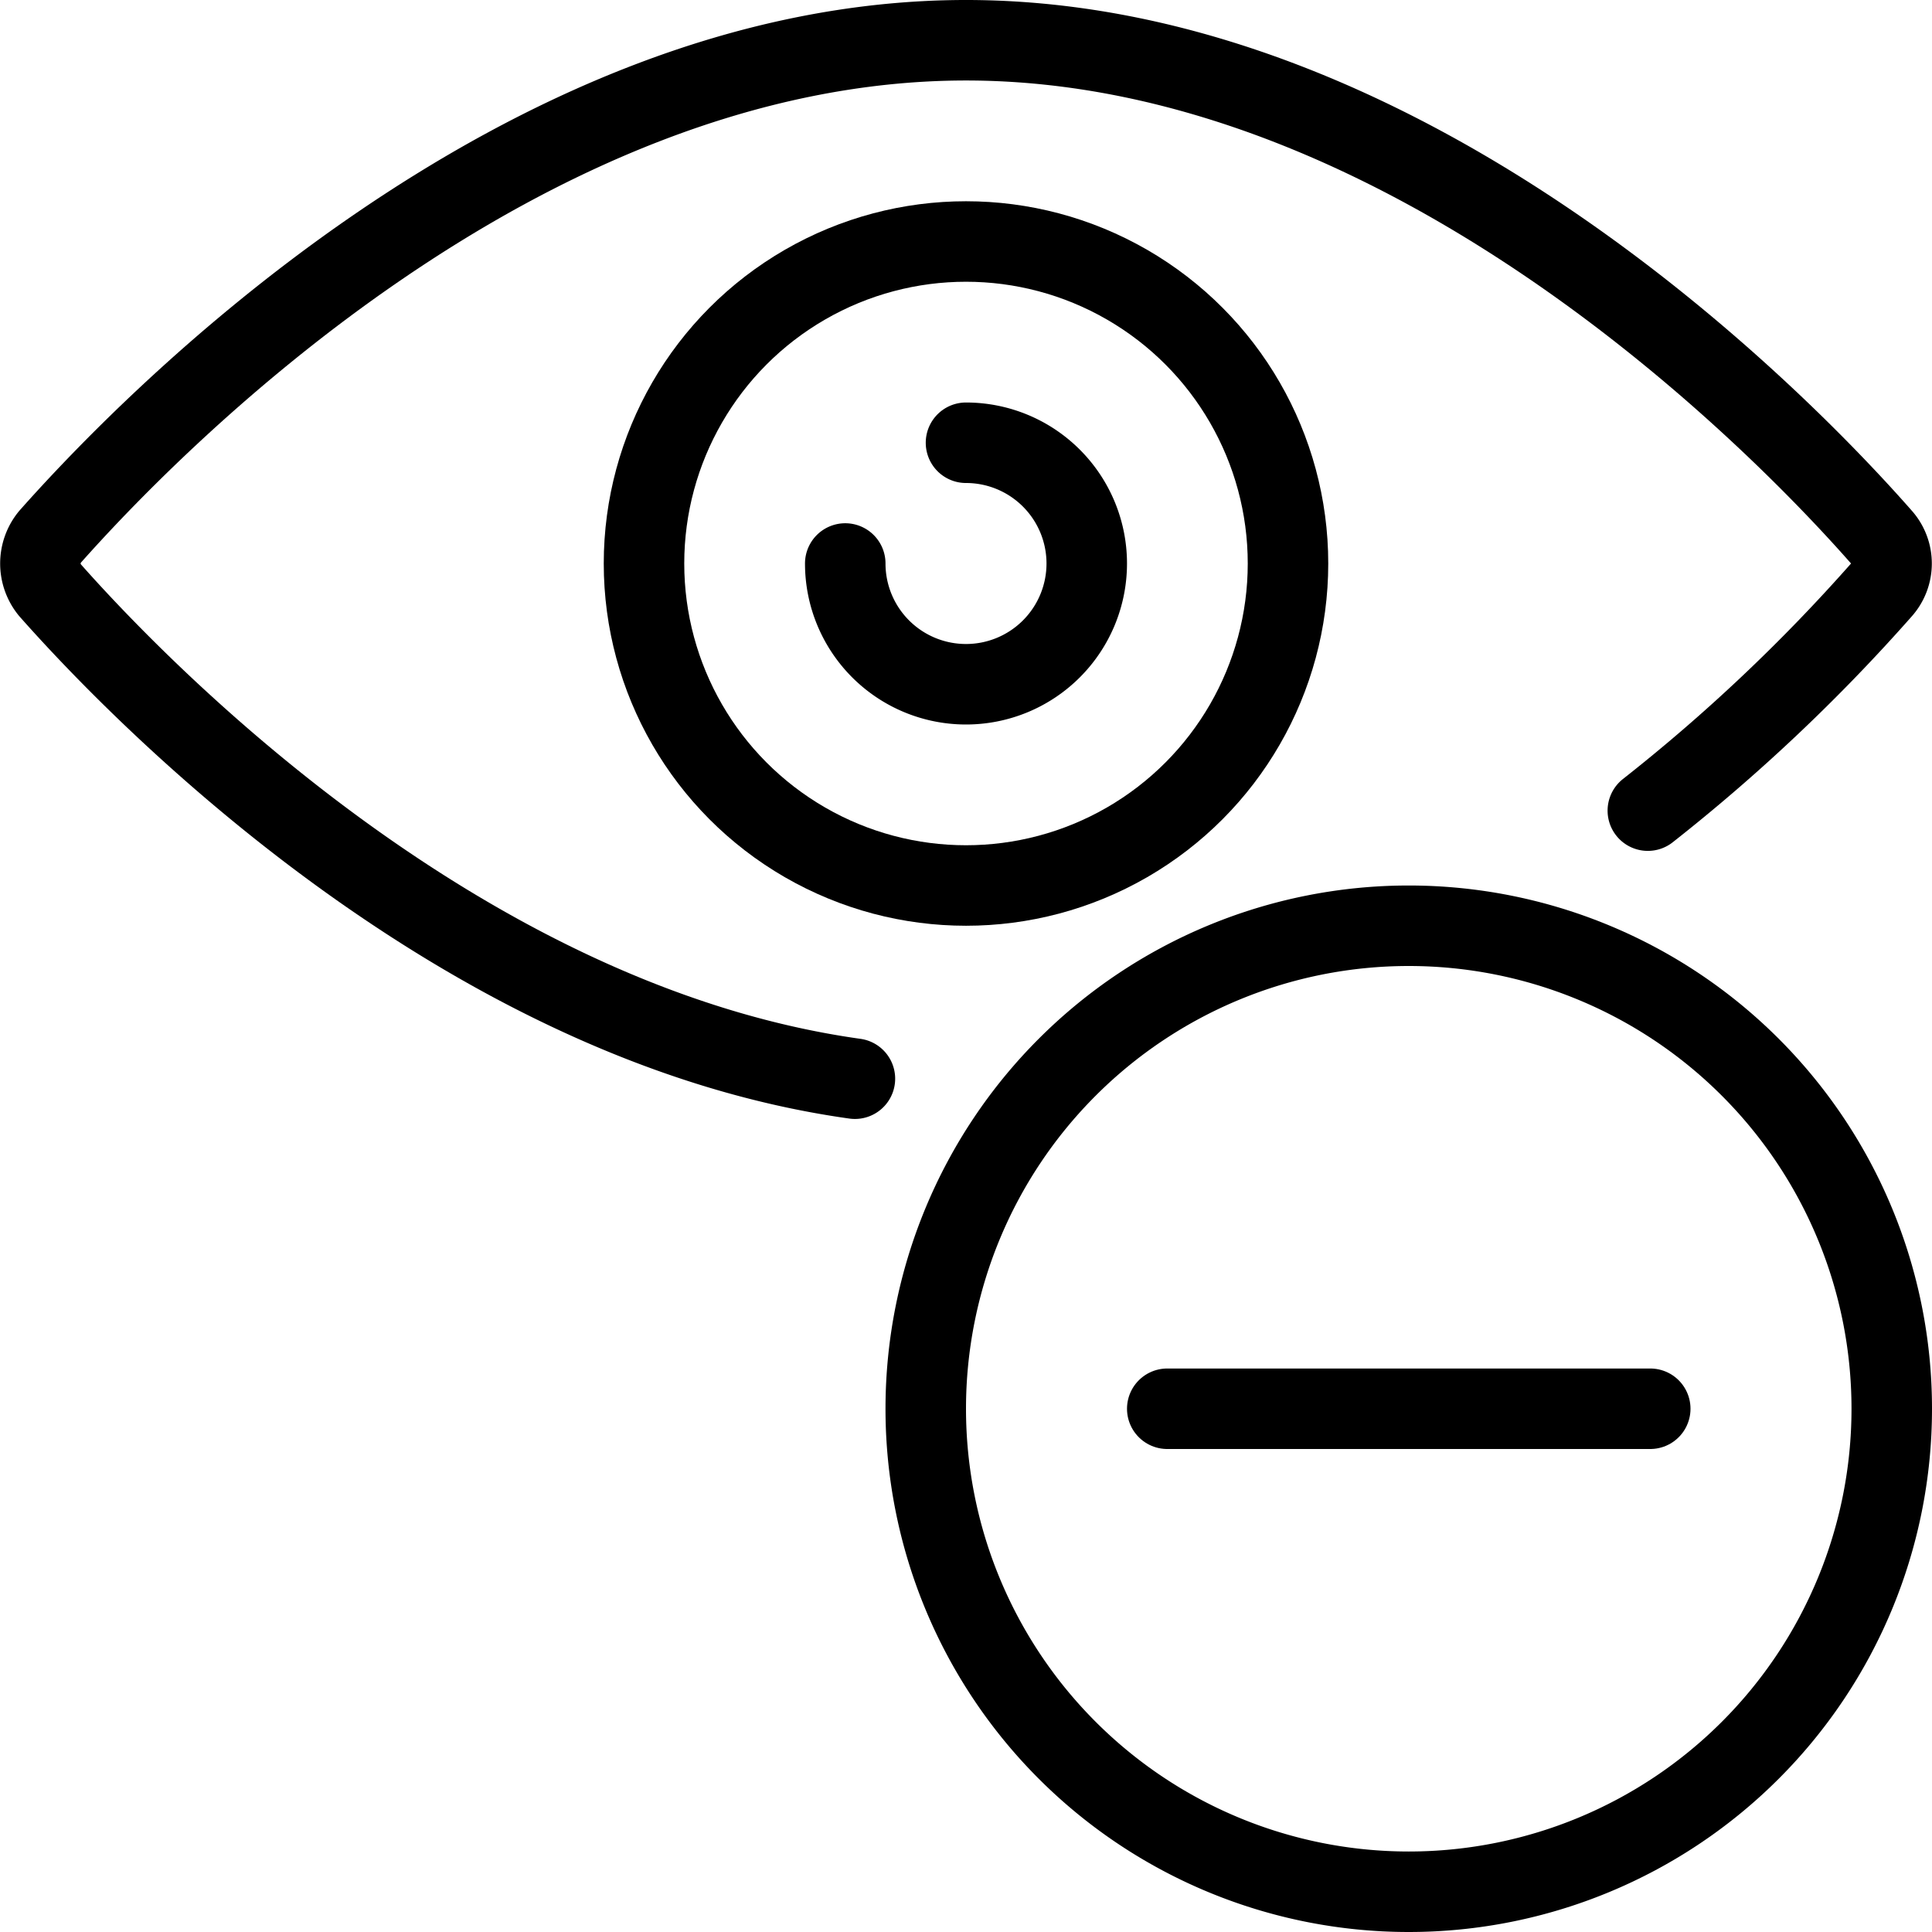 <svg xmlns="http://www.w3.org/2000/svg" viewBox="0 0 24 24">
  
<g transform="matrix(1,0,0,1,0,0)"><g>
    <g>
      <path d="M23.5,17.5a6,6,0,1,1-6-6A6,6,0,0,1,23.5,17.5Z" style="fill: none;stroke: #000000;stroke-linecap: round;stroke-linejoin: round"></path>
      <line x1="20.5" y1="17.5" x2="14.5" y2="17.5" style="fill: none;stroke: #000000;stroke-linecap: round;stroke-linejoin: round"></line>
    </g>
    <circle cx="12" cy="7" r="4" style="fill: none;stroke: #000000;stroke-linecap: round;stroke-linejoin: round"></circle>
    <path d="M12,5.5A1.5,1.5,0,1,1,10.5,7" style="fill: none;stroke: #000000;stroke-linecap: round;stroke-linejoin: round"></path>
    <path d="M20.47,10.07a22.08,22.08,0,0,0,2.9-2.74.49.49,0,0,0,0-.66C22.21,5.35,17.56.5,12,.5S1.79,5.35.62,6.67a.52.52,0,0,0,0,.66c1.07,1.21,5.07,5.38,10,6.07" style="fill: none;stroke: #000000;stroke-linecap: round;stroke-linejoin: round"></path>
  </g></g></svg>